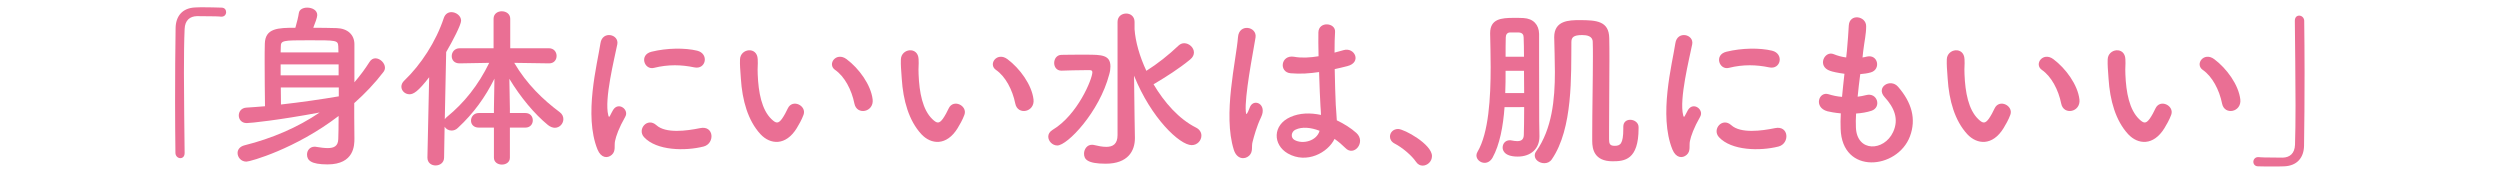 <?xml version="1.0" encoding="utf-8"?>
<!-- Generator: Adobe Illustrator 16.0.0, SVG Export Plug-In . SVG Version: 6.00 Build 0)  -->
<!DOCTYPE svg PUBLIC "-//W3C//DTD SVG 1.1//EN" "http://www.w3.org/Graphics/SVG/1.1/DTD/svg11.dtd">
<svg version="1.1" id="レイヤー_1" xmlns="http://www.w3.org/2000/svg" xmlns:xlink="http://www.w3.org/1999/xlink" x="0px"
	 y="0px" width="720px" height="50px" viewBox="0 0 720 50" enable-background="new 0 0 720 50" xml:space="preserve">
<g>
	<g>
		<path fill="#EA6F94" d="M53.173,44.049c0,1.05-0.6,1.5-1.25,1.5c-0.65,0-1.35-0.55-1.4-1.45c-0.05-4.3-0.1-9.5-0.1-14.901
			c0-7.451,0.05-15.151,0.15-21.102c0.05-3.45,1.95-5.8,5.65-5.95c0.85-0.05,1.65-0.05,2.45-0.05c1.75,0,3.3,0.05,5.101,0.1
			c0.95,0,1.35,0.65,1.35,1.3s-0.45,1.3-1.3,1.3c-0.05,0-0.15,0-0.2,0c-0.3-0.05-1.7-0.15-6.9-0.15c-2,0.05-3.45,1.15-3.55,3.7
			c-0.15,3.3-0.2,7.801-0.2,12.701c0,7.8,0.15,16.551,0.2,22.951V44.049z"/>
		<path fill="#EA6F94" d="M102.023,33.899c0,1.45,0.05,4.2,0.05,6c0,1.85,0,7.45-7.75,7.45c-4.8,0-5.9-1.2-5.9-2.85
			c0-1.15,0.8-2.25,2.2-2.25c0.15,0,0.3,0,0.45,0.05c1.2,0.2,2.35,0.35,3.3,0.35c1.8,0,3-0.55,3.05-2.6c0.05-1.3,0.1-3.75,0.1-6.65
			c-12.401,9.5-25.502,13.151-26.552,13.151c-1.55,0-2.55-1.25-2.55-2.5c0-0.9,0.6-1.85,2-2.2c7.801-1.95,15.251-5.101,21.651-9.451
			c-11.75,2.2-19.901,3.05-21.001,3.05c-1.55,0-2.3-1.1-2.3-2.2c0-1.05,0.7-2.15,2.15-2.25c1.75-0.1,3.55-0.25,5.4-0.4
			c-0.05-3.95-0.1-8.601-0.1-12.75c0-1.9,0-3.65,0.05-5.25c0.1-4.5,3.8-4.6,8.8-4.6c0.45-1.55,0.85-3.2,1-4.25
			c0.15-1.05,1.25-1.55,2.4-1.55c1.4,0,2.9,0.7,2.9,2.15c0,0.65-0.65,2.45-1.15,3.65c2.4,0,4.8,0.05,6.75,0.1
			c3.15,0.1,5.05,1.9,5.101,4.55c0,0,0,0,0,11.051c1.6-1.85,3.05-3.8,4.35-5.85c0.45-0.75,1.1-1.05,1.7-1.05
			c1.35,0,2.75,1.35,2.75,2.7c0,0.45-0.15,0.85-0.45,1.25c-2.45,3.2-5.25,6.15-8.4,8.951V33.899z M97.473,15.098
			c0-0.65-0.05-1.25-0.05-1.75c-0.1-1.75-0.5-1.75-8.4-1.75c-7.651,0-8.151,0.05-8.151,1.85c0,0.5-0.05,1.05-0.05,1.65H97.473z
			 M97.523,18.548H80.822v3.15h16.701V18.548z M97.573,25.198H80.872c0,1.7,0.05,3.35,0.05,4.9c5.8-0.65,11.65-1.5,16.651-2.35
			V25.198z"/>
		<path fill="#EA6F94" d="M146.848,36.749v8.65c0,1.35-1.15,2-2.3,2s-2.3-0.65-2.3-2v-8.65h-4.35c-1.55,0-2.25-1-2.25-2
			c0-1.1,0.8-2.2,2.25-2.2h4.35v-1.25l0.15-8.65c-2.601,5.25-5.951,9.95-10.551,14.201c-0.55,0.55-1.2,0.75-1.8,0.75
			c-0.85,0-1.6-0.45-2-1.1l-0.15,8.851c0,1.55-1.25,2.3-2.45,2.3s-2.35-0.75-2.35-2.25v-0.05l0.5-23.102
			c-3.2,4.15-4.55,4.9-5.65,4.9c-1.3,0-2.35-1-2.35-2.2c0-0.55,0.25-1.2,0.85-1.75c4.75-4.55,9.101-11.151,11.4-18.101
			c0.4-1.1,1.25-1.6,2.15-1.6c1.35,0,2.8,1.05,2.8,2.45c0,1.2-2.45,5.9-4.3,9.05l-0.4,19.352c0.15-0.25,0.4-0.5,0.65-0.7
			c4.95-4.05,9-9.101,12.15-15.551l-8.5,0.15h-0.05c-1.55,0-2.25-1-2.25-2.1s0.8-2.25,2.3-2.25h9.751v-8.5
			c0-1.45,1.2-2.15,2.35-2.15c1.25,0,2.45,0.75,2.45,2.15v8.5h11.15c1.45,0,2.2,1.1,2.2,2.2s-0.7,2.15-2.15,2.15h-0.05l-10-0.15
			c3.6,6.15,8.4,10.7,13.101,14.201c0.75,0.55,1.05,1.3,1.05,2c0,1.3-1.05,2.5-2.45,2.5c-0.6,0-1.3-0.25-2-0.8
			c-3.9-3.2-7.9-8-11.101-13.301l0.15,8.55v1.3h4.45c1.45,0,2.15,1.05,2.15,2.1c0,1.05-0.7,2.1-2.15,2.1H146.848z"/>
		<path fill="#EA6F94" d="M172.083,43.049c-4-9.851-0.05-24.651,0.85-30.602c0.55-3.7,5.4-2.6,4.85,0.3
			c-0.8,4.05-3.8,15.801-2.6,20.451c0.15,0.65,0.35,0.5,0.55,0.05c0.1-0.25,0.65-1.25,0.85-1.6c1.55-2.45,4.65-0.05,3.5,1.95
			c-1.85,3.25-2.65,5.55-2.95,7c-0.3,1.35,0.3,2.9-0.95,4S173.083,45.5,172.083,43.049z M185.483,39.499
			c-2.05-2.25,0.95-5.8,3.55-3.45c2.7,2.45,8.701,1.65,12.601,0.85c4.05-0.85,4.3,4.45,1,5.3
			C197.284,43.549,189.083,43.399,185.483,39.499z M188.333,19.548c-2.75,0.7-4.351-3.75-0.7-4.65c4.45-1.1,9.65-1.15,13.151-0.3
			c3.5,0.85,2.55,5.55-0.85,4.8C196.334,18.648,192.534,18.498,188.333,19.548z"/>
		<path fill="#EA6F94" d="M219.021,38.649c-3.6-3.9-5.25-9.701-5.65-16.001c-0.2-2.851-0.3-3.75-0.25-5.551
			c0.1-3.15,4.951-3.8,5.101-0.05c0.1,1.95-0.1,2.05,0,4.35c0.2,5.25,1.15,10.201,3.95,12.901c1.3,1.25,1.95,1.4,3.05-0.1
			c0.6-0.85,1.3-2.15,1.65-2.95c1.35-2.9,5.5-0.8,4.55,1.8c-0.5,1.4-1.4,2.95-1.95,3.85C226.271,42.1,221.821,41.649,219.021,38.649
			z M246.073,29.849c-0.8-4-2.85-7.851-5.55-9.701c-2.4-1.65,0.3-5.35,3.3-3.1c3.55,2.65,7,7.351,7.5,11.601
			C251.723,32.299,246.773,33.299,246.073,29.849z"/>
		<path fill="#EA6F94" d="M265.354,38.649c-3.6-3.9-5.25-9.701-5.65-16.001c-0.2-2.851-0.3-3.75-0.25-5.551
			c0.1-3.15,4.951-3.8,5.101-0.05c0.1,1.95-0.1,2.05,0,4.35c0.2,5.25,1.15,10.201,3.95,12.901c1.3,1.25,1.95,1.4,3.05-0.1
			c0.6-0.85,1.3-2.15,1.65-2.95c1.35-2.9,5.5-0.8,4.55,1.8c-0.5,1.4-1.4,2.95-1.95,3.85C272.605,42.1,268.155,41.649,265.354,38.649
			z M292.406,29.849c-0.8-4-2.85-7.851-5.55-9.701c-2.4-1.65,0.3-5.35,3.3-3.1c3.55,2.65,7,7.351,7.5,11.601
			C298.057,32.299,293.106,33.299,292.406,29.849z"/>
		<path fill="#EA6F94" d="M301.901,39.349c0-0.7,0.35-1.4,1.25-1.95c7.201-4.3,11.451-14.651,11.451-16.601c0-0.5-0.35-0.6-0.8-0.6
			c-0.35,0-0.7,0-1.05,0c-2.35,0-5.45,0.1-7,0.15c-0.05,0-0.05,0-0.1,0c-1.35,0-2.05-1.1-2.05-2.2c0-1.15,0.7-2.3,2.05-2.35
			c1.55-0.05,4.6-0.05,7.15-0.05c4.45,0,7,0.05,7,3.4c0,0.7-0.1,1.45-0.35,2.3c-2.85,10.851-12.051,20.451-14.951,20.451
			C303.102,41.899,301.901,40.649,301.901,39.349z M321.853,6.297c0-1.6,1.25-2.4,2.5-2.4c1.2,0,2.4,0.8,2.4,2.4v2.1
			c0.25,3.6,1.45,7.851,3.4,12c3.25-2.05,6.4-4.55,9.3-7.3c0.5-0.45,1.05-0.65,1.6-0.65c1.4,0,2.8,1.25,2.8,2.65
			c0,0.7-0.3,1.4-1.1,2.05c-3.15,2.6-6.95,5-10.4,7.05c-0.05,0.05-0.1,0.05-0.15,0.05c3.15,5.3,7.351,10.05,12.251,12.5
			c1.1,0.55,1.55,1.45,1.55,2.3c0,1.4-1.15,2.75-2.8,2.75c-3.45,0-11.701-7.8-16.601-20.001l0.15,11.951l0.1,5.95
			c0,0.05,0,0.1,0,0.1c0,3.6-1.95,7.351-8.4,7.351c-5.451,0-6.25-1.35-6.25-2.9c0-1.25,0.85-2.55,2.25-2.55c0.2,0,0.35,0,0.55,0.05
			c1.25,0.3,2.5,0.55,3.6,0.55c1.9,0,3.25-0.8,3.25-3.4V6.297z"/>
		<path fill="#EA6F94" d="M355.343,43.149c-1.6-5.05-1.45-11.5-0.8-17.551c0.65-6.05,1.75-11.65,2-14.901
			c0.3-4.05,5.551-3.05,5.051,0.1c-0.35,2.25-1.2,6.601-1.851,10.851c-0.65,4.25-1.15,8.451-0.95,10.451
			c0.1,0.9,0.15,1.05,0.65,0.05c0.15-0.3,0.5-1.2,0.6-1.45c1.15-2.4,4.95-0.7,3.15,3.05c-0.65,1.35-1.15,2.7-1.55,3.95
			s-0.7,2.35-0.9,3.15c-0.4,1.4,0.25,2.8-1,4C358.443,46.05,356.193,45.85,355.343,43.149z M370.894,44.2
			c-4.35-2.5-4.45-8.201,0.75-10.501c2.7-1.2,5.75-1.25,8.801-0.6c0-0.8-0.1-1.55-0.15-2.5c-0.15-2.05-0.25-5.9-0.4-9.851
			c-2.7,0.4-5.35,0.6-8.2,0.35c-3.45-0.3-2.851-5.4,1-4.75c2.2,0.4,4.6,0.25,7.05-0.15c-0.05-2.8-0.1-5.35-0.05-6.9
			c0.1-3.25,5-2.8,4.8-0.1c-0.1,1.4-0.15,3.5-0.15,5.951c0.85-0.25,1.75-0.45,2.55-0.7c3.25-1,5.4,3.55,1.1,4.6
			c-1.2,0.3-2.4,0.6-3.6,0.85c0.05,3.9,0.2,7.801,0.3,10.25c0.05,1.25,0.25,2.9,0.3,4.5c2.1,1,4.1,2.25,5.65,3.65
			c2.85,2.6-0.7,6.95-3.2,4.3c-0.9-0.9-1.95-1.8-3.101-2.6C382.445,43.95,376.344,47.3,370.894,44.2z M379.995,37.649
			c-2.5-0.95-5-1.2-6.9-0.3c-1.2,0.55-1.5,2.25-0.3,2.95c2.4,1.35,6.451,0.3,7.25-2.65H379.995z"/>
		<path fill="#EA6F94" d="M407.809,46.6c-1.25-1.85-4-4.15-6.15-5.25c-0.95-0.5-1.35-1.25-1.35-2c0-1.15,0.9-2.2,2.35-2.2
			c1.75,0,9.75,4.4,9.75,7.801c0,1.6-1.35,2.75-2.7,2.75C409.009,47.7,408.309,47.35,407.809,46.6z"/>
		<path fill="#EA6F94" d="M433.309,30.849c-0.4,5.55-1.4,10.851-3.45,14.551c-0.6,1.05-1.45,1.5-2.3,1.5c-1.2,0-2.35-0.95-2.35-2.15
			c0-0.3,0.1-0.65,0.3-1c3.25-5.5,3.8-15.601,3.8-24.401c0-3.55-0.1-6.951-0.15-9.651c0-0.05,0-0.1,0-0.15c0-4.1,3.2-4.4,6.75-4.4
			c1.05,0,2.05,0,2.85,0.05c2.85,0.15,4.45,1.95,4.5,4.55c0,2,0,4.85,0,7.9c0,18.701,0.05,20.001,0.1,21.551c0,0.05,0,0.1,0,0.15
			c0,3.5-2.5,5.75-6.25,5.75c-4.3,0-4.35-2.25-4.35-2.6c0-1.1,0.75-2.1,2.05-2.1c0.15,0,0.35,0,0.5,0.05c0.55,0.1,1.1,0.2,1.65,0.2
			c1.05,0,1.85-0.35,1.9-1.75c0.05-1.55,0.1-4.55,0.1-8.051H433.309z M438.959,26.798c0-2.1-0.05-4.3-0.05-6.4h-5.301
			c0,2.1,0,4.25-0.1,6.4H438.959z M438.91,16.348c0-2.25-0.05-4.15-0.1-5.55c0-0.8-0.35-1.4-1.45-1.45c0,0,0,0-2.35,0
			c-0.05,0-0.05,0-0.1,0c-0.85,0-1.25,0.65-1.25,1.45c-0.05,1.7-0.05,3.55-0.05,5.55H438.91z M467.511,36.499c0-1.4,0.95-2,2-2
			c1.15,0,2.4,0.8,2.4,2.1c0,0.1,0,0.25,0,0.35c0,9.15-4.101,9.5-7.5,9.5c-5.25,0-5.851-3.5-5.851-5.851c0-0.55,0-1.15,0-1.75
			c0-6.8,0.2-15.951,0.2-22.551c0-1.55,0-3-0.05-4.2c0-1.75-1.75-2-3.05-2c-2.55,0-3.101,0.7-3.101,2.05
			c-0.1,9.451,0.5,24.852-5.65,33.752c-0.55,0.8-1.35,1.1-2.15,1.1c-1.4,0-2.75-0.95-2.75-2.2c0-0.4,0.1-0.8,0.4-1.2
			c4.6-6.5,5.4-15.001,5.4-22.852c0-3.55-0.15-7-0.2-10.051c0-4.8,4.25-4.9,7.351-4.9c4.9,0,8.4,0.3,8.5,5.15
			c0.05,1.85,0.05,4,0.05,6.301c0,6.55-0.1,14.401-0.1,20.451c0,0.85,0,1.65,0,2.4c0,1.25,0.2,1.9,1.6,1.9c1.6,0,2.5-0.5,2.5-4.9
			c0-0.2,0-0.35,0-0.55V36.499z"/>
		<path fill="#EA6F94" d="M481.655,43.049c-4-9.851-0.05-24.651,0.851-30.602c0.549-3.7,5.399-2.6,4.85,0.3
			c-0.8,4.05-3.801,15.801-2.6,20.451c0.149,0.65,0.35,0.5,0.549,0.05c0.101-0.25,0.65-1.25,0.851-1.6
			c1.55-2.45,4.65-0.05,3.501,1.95c-1.851,3.25-2.65,5.55-2.951,7c-0.3,1.35,0.301,2.9-0.949,4S482.655,45.5,481.655,43.049z
			 M495.057,39.499c-2.051-2.25,0.949-5.8,3.549-3.45c2.701,2.45,8.701,1.65,12.602,0.85c4.051-0.85,4.301,4.45,1,5.3
			C506.856,43.549,498.656,43.399,495.057,39.499z M497.906,19.548c-2.75,0.7-4.351-3.75-0.7-4.65c4.45-1.1,9.65-1.15,13.151-0.3
			c3.5,0.85,2.55,5.55-0.851,4.8C505.906,18.648,502.106,18.498,497.906,19.548z"/>
		<path fill="#EA6F94" d="M534.504,36.749c0.301,7.15,8.101,6.851,10.701,1.3c1.75-3.75,0.35-7.051-2.451-10.101
			c-2.6-2.851,1.701-5.5,3.9-2.95c3.9,4.5,5.301,9.25,3.4,14.301c-3.6,9.5-19.551,11.15-19.951-2.2c-0.05-1.4-0.05-2.9,0.051-4.45
			c-1.801-0.15-3.201-0.45-3.851-0.6c-4.05-1.1-2.501-5.851,0.35-4.9c1.15,0.35,2.45,0.65,3.851,0.75
			c0.199-2.2,0.449-4.4,0.699-6.65c-1.899-0.25-3.5-0.6-4.149-0.85c-3.8-1.3-1.601-5.9,1.05-4.8c1.1,0.45,2.35,0.8,3.6,0.95
			c0.051-0.6,0.15-1.25,0.201-1.85c0.3-3.15,0.399-5.05,0.55-7.4c0.25-3.5,5-2.7,5,0.25c0,2.35-0.5,4.25-0.851,7.2
			c-0.049,0.6-0.149,1.2-0.199,1.8c0.449-0.05,0.85-0.15,1.25-0.25c3.25-0.75,4.1,3.7,1.15,4.55c-1,0.3-2,0.4-3.051,0.5
			c-0.3,2.25-0.55,4.4-0.75,6.5c0.85-0.1,1.65-0.25,2.4-0.45c3.301-0.9,4.551,3.5,1.6,4.5c-1.35,0.45-2.9,0.7-4.449,0.8
			C534.454,34.149,534.454,35.499,534.504,36.749z"/>
		<path fill="#EA6F94" d="M566.578,38.649c-3.6-3.9-5.25-9.701-5.65-16.001c-0.199-2.851-0.3-3.75-0.25-5.551
			c0.1-3.15,4.951-3.8,5.101-0.05c0.101,1.95-0.101,2.05,0,4.35c0.2,5.25,1.149,10.201,3.95,12.901c1.301,1.25,1.95,1.4,3.051-0.1
			c0.6-0.85,1.299-2.15,1.649-2.95c1.351-2.9,5.501-0.8,4.55,1.8c-0.5,1.4-1.399,2.95-1.949,3.85
			C573.828,42.1,569.379,41.649,566.578,38.649z M593.63,29.849c-0.8-4-2.851-7.851-5.55-9.701c-2.4-1.65,0.3-5.35,3.3-3.1
			c3.55,2.65,7.001,7.351,7.501,11.601C599.28,32.299,594.33,33.299,593.63,29.849z"/>
		<path fill="#EA6F94" d="M612.912,38.649c-3.601-3.9-5.25-9.701-5.65-16.001c-0.2-2.851-0.301-3.75-0.25-5.551
			c0.1-3.15,4.95-3.8,5.1-0.05c0.101,1.95-0.1,2.05,0,4.35c0.201,5.25,1.15,10.201,3.951,12.901c1.3,1.25,1.949,1.4,3.05-0.1
			c0.601-0.85,1.3-2.15,1.649-2.95c1.351-2.9,5.501-0.8,4.551,1.8c-0.5,1.4-1.4,2.95-1.95,3.85
			C620.162,42.1,615.712,41.649,612.912,38.649z M639.963,29.849c-0.799-4-2.85-7.851-5.55-9.701c-2.399-1.65,0.3-5.35,3.3-3.1
			c3.551,2.65,7.001,7.351,7.501,11.601C645.614,32.299,640.664,33.299,639.963,29.849z"/>
		<path fill="#EA6F94" d="M660.914,5.997c0-1.05,0.601-1.5,1.25-1.5c0.7,0,1.4,0.55,1.45,1.45c0.05,4.3,0.101,9.5,0.101,14.901
			c0,7.45-0.051,15.151-0.15,21.101c-0.05,3.45-2,5.8-5.7,5.951c-1.2,0.05-2.25,0.05-3.3,0.05c-1.4,0-2.751,0-4.251-0.05
			c-0.899,0-1.35-0.65-1.35-1.3s0.5-1.35,1.35-1.35c0.05,0,0.15,0,0.2,0c0.3,0.05,1.7,0.15,6.9,0.15c2-0.05,3.45-1.15,3.551-3.7
			c0.1-3,0.149-7,0.149-11.351c0-8.15-0.149-17.551-0.2-24.301V5.997z"/>
	</g>
</g>
</svg>
